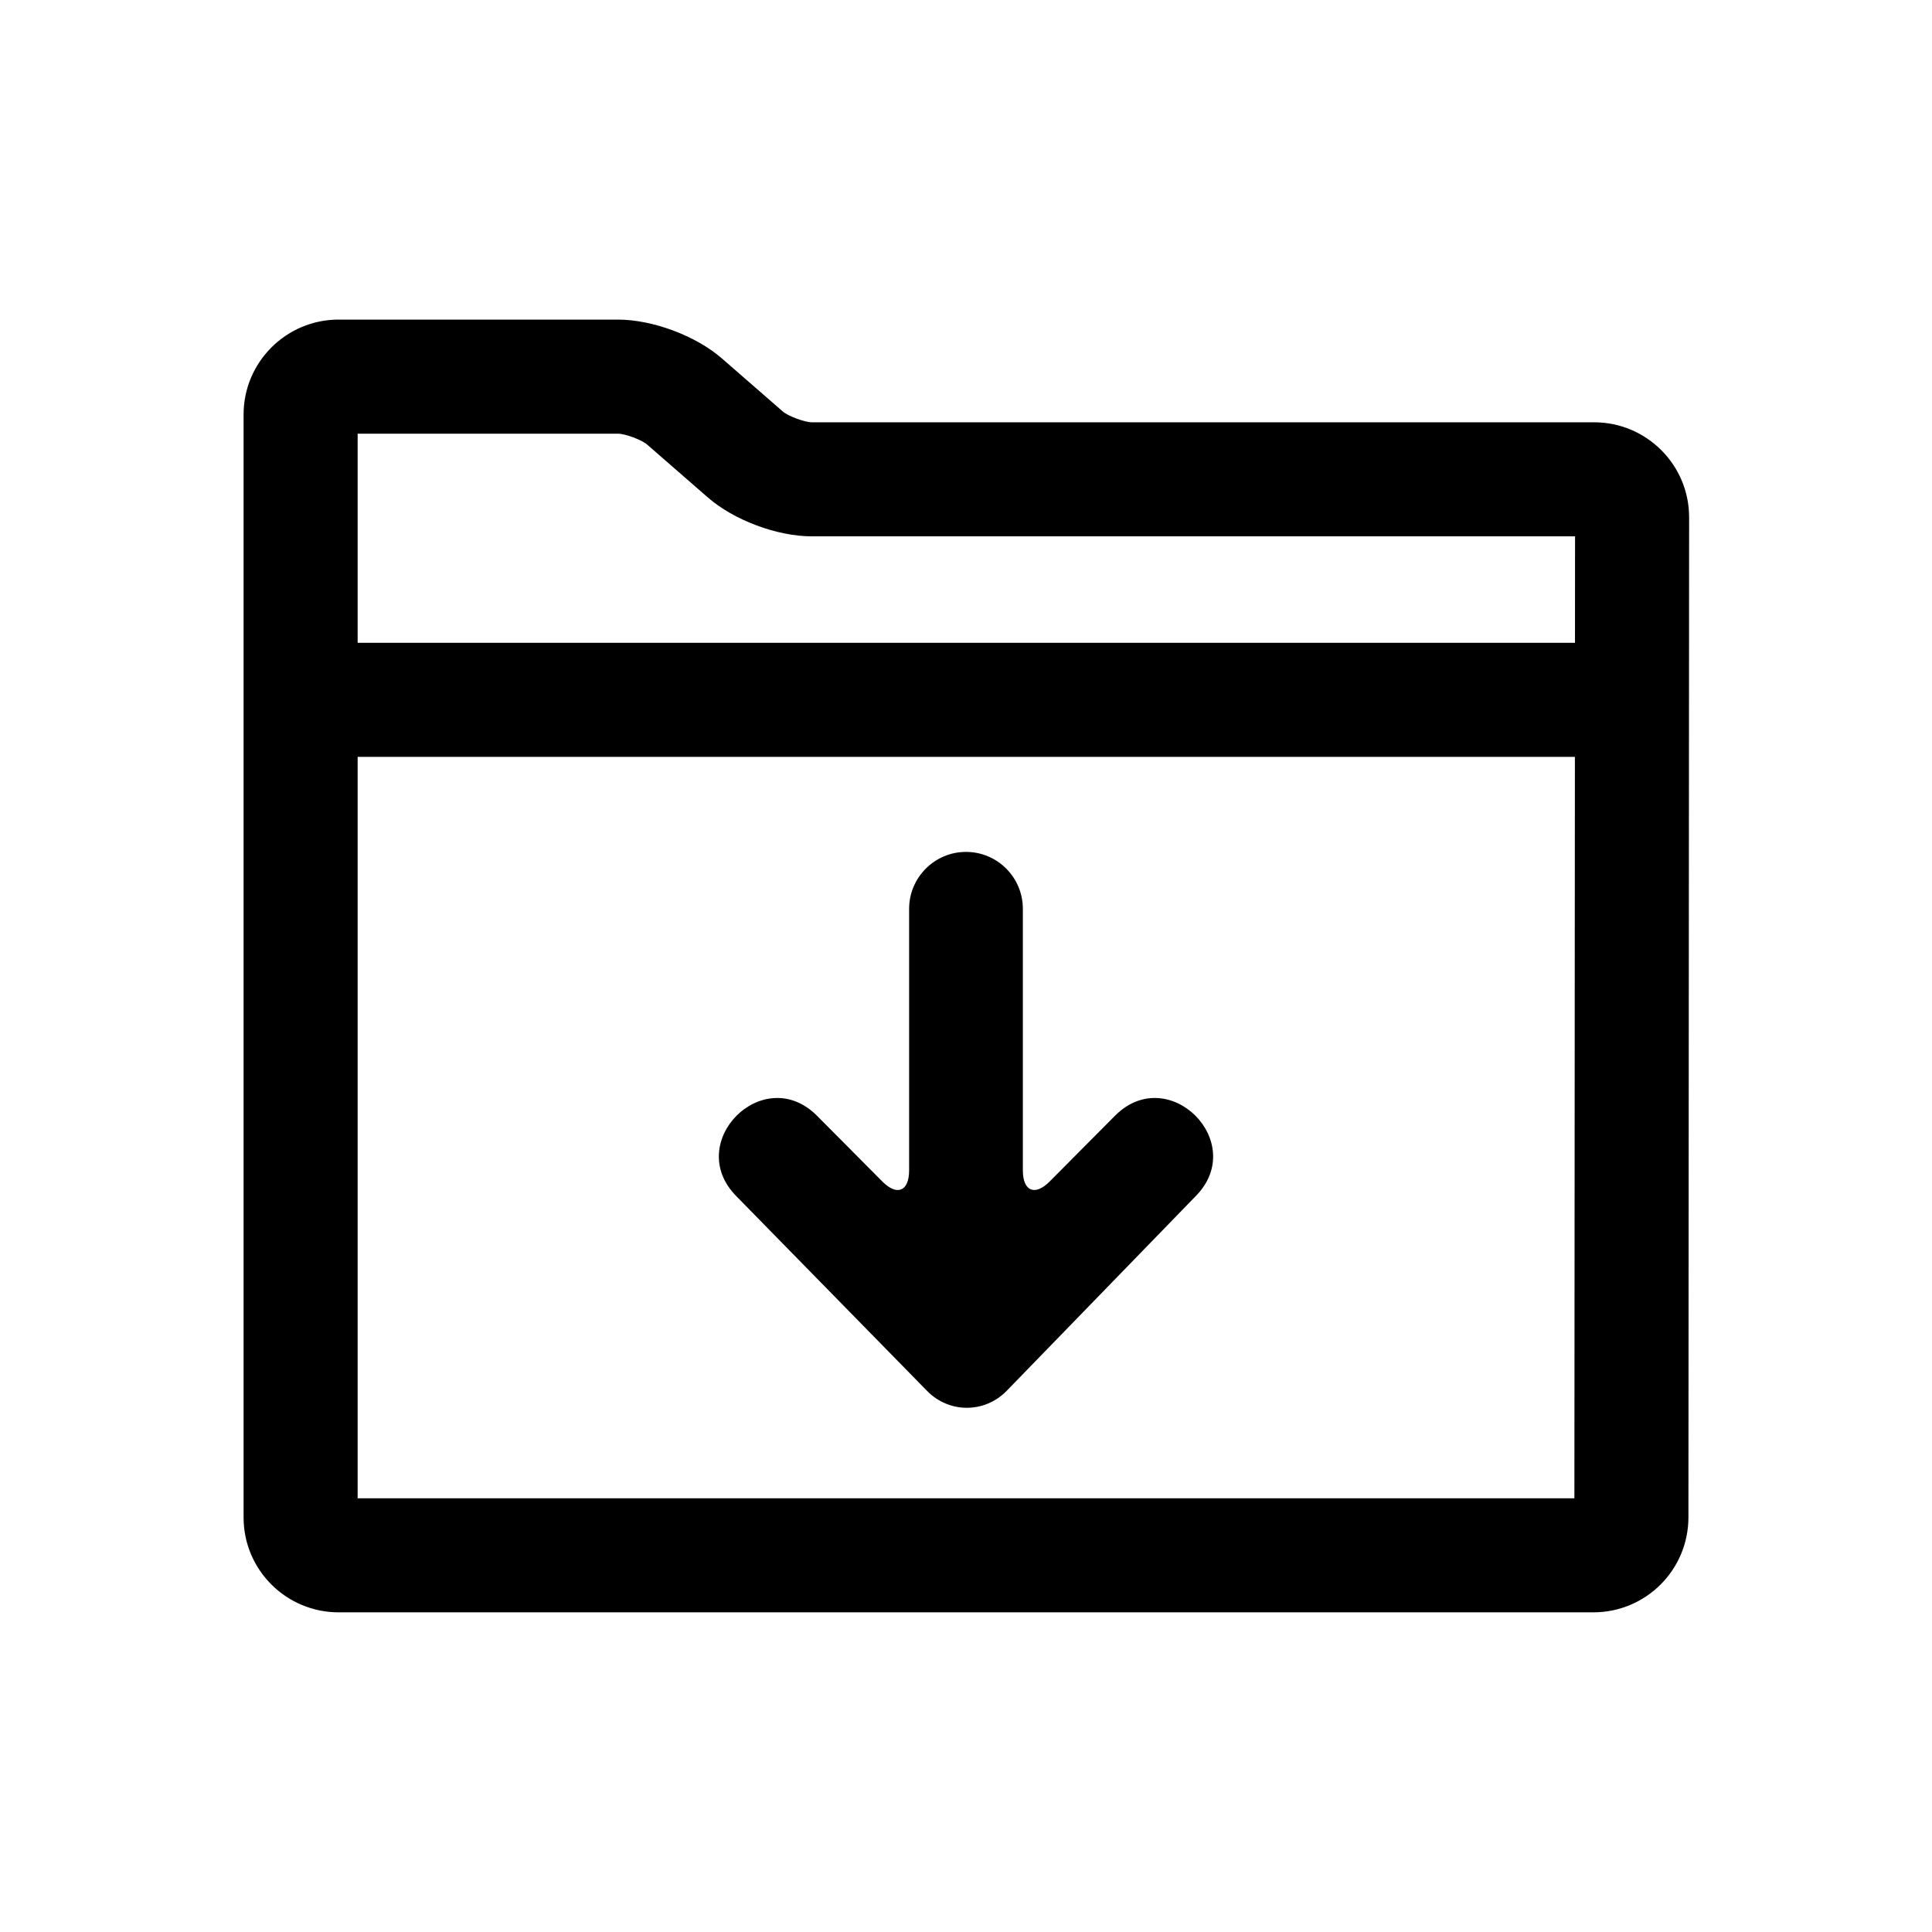 <?xml version="1.0" encoding="UTF-8"?>
<!-- The Best Svg Icon site in the world: iconSvg.co, Visit us! https://iconsvg.co -->
<svg fill="#000000" width="800px" height="800px" version="1.1" viewBox="144 144 512 512" xmlns="http://www.w3.org/2000/svg">
 <g>
  <path d="m389.7 512.62c5.84 5.961 15.27 5.953 21.117-0.07l49.992-51.496c14.207-14.25-7.109-35.625-21.316-21.379l-17.293 17.406c-3.938 3.965-7.133 2.621-7.133-2.934v-69.305c0-8.328-6.762-15.078-15.07-15.078-8.324 0-15.07 6.797-15.07 15.078v69.305c0 5.582-3.195 6.898-7.129 2.934l-17.293-17.406c-14.211-14.246-35.523 7.129-21.316 21.379z" fill-rule="evenodd"/>
  <path d="m576.33 314.35h-352.67v30.227h352.67z"/>
  <path d="m233.74 228.7h74.023c9.188 0 20.641 4.273 27.566 10.305l16.109 14.035c1.41 1.23 5.793 2.871 7.699 2.871h207.32c13.879 0 25.184 11.281 25.176 25.188l-0.184 265.02c-0.008 13.93-11.293 25.168-25.203 25.168h-332.5c-13.891 0-25.195-11.246-25.195-25.152v-292.29c0-13.867 11.297-25.152 25.191-25.152zm5.039 30.227v282.14h322.45l0.176-254.93h-202.26c-9.199 0-20.637-4.277-27.555-10.305l-16.113-14.035c-1.406-1.23-5.805-2.867-7.707-2.867z"/>
 </g>
</svg>
